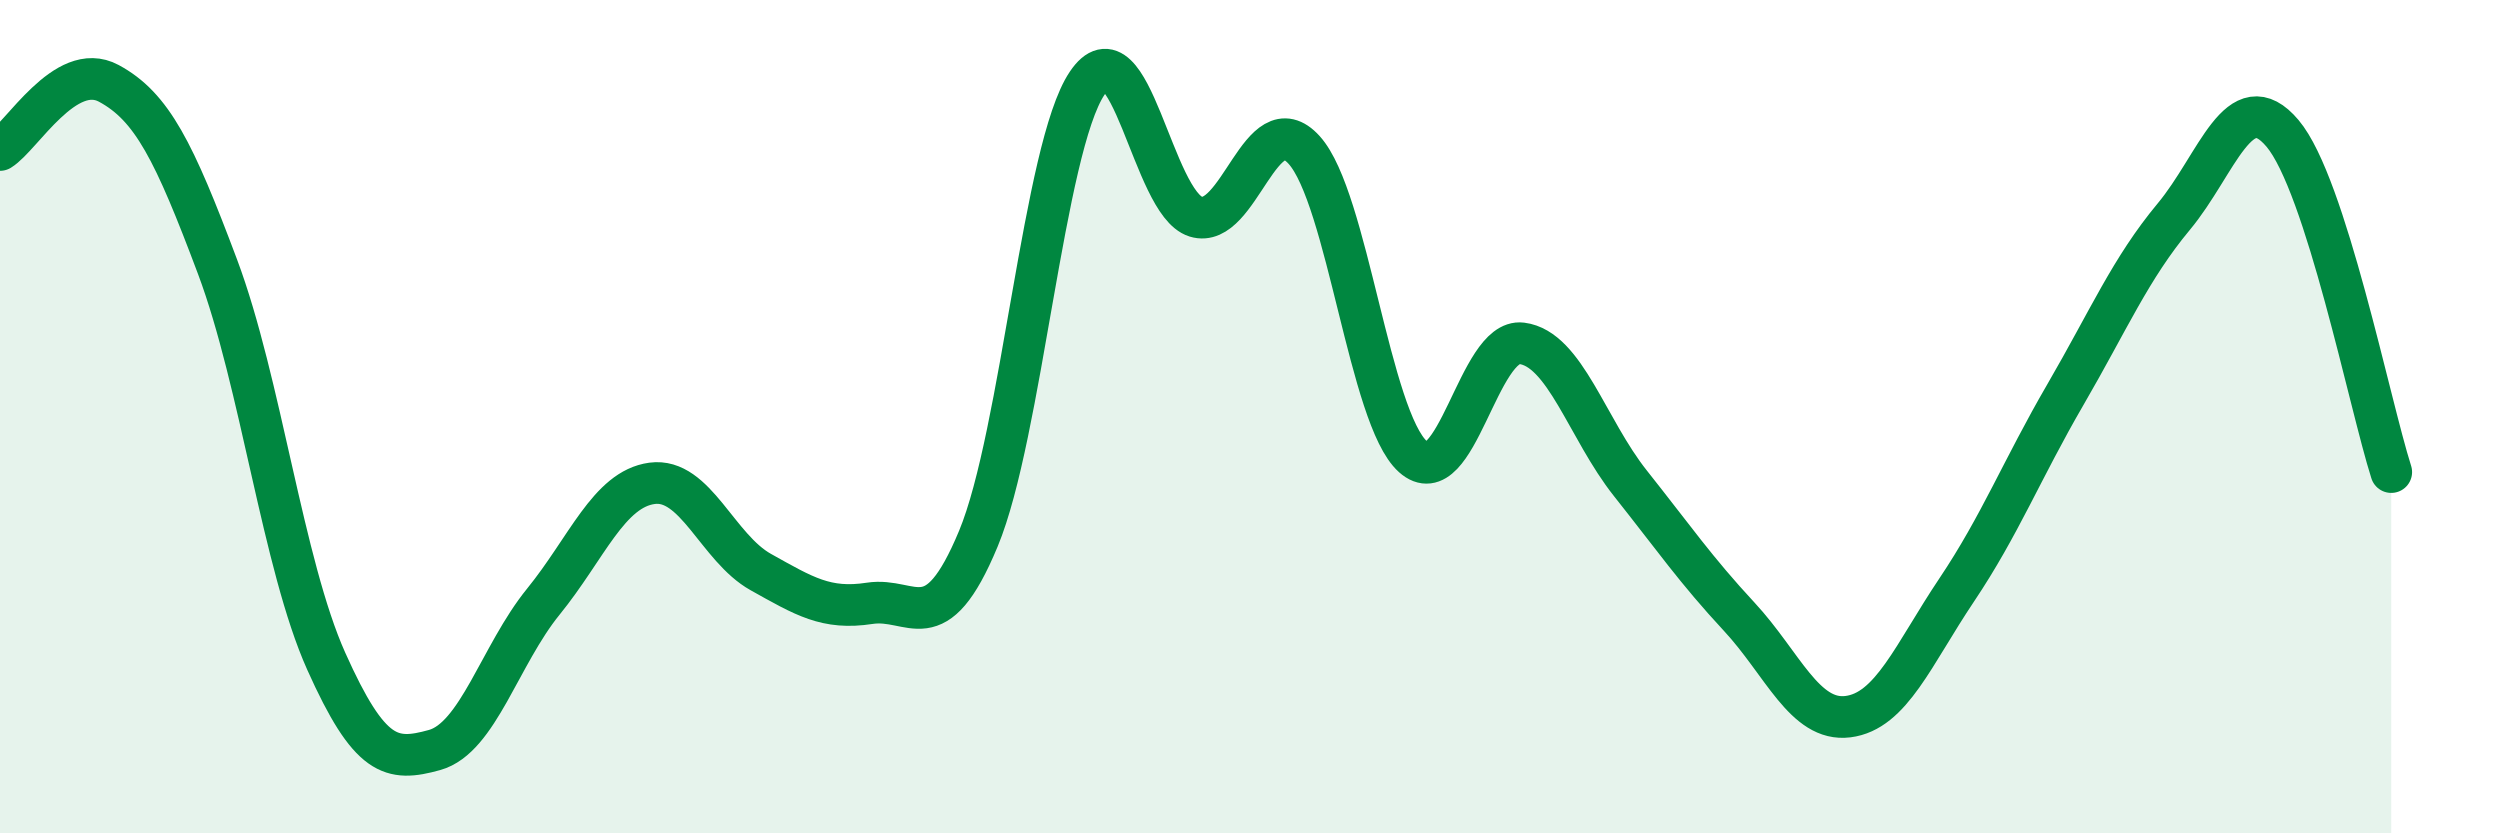 
    <svg width="60" height="20" viewBox="0 0 60 20" xmlns="http://www.w3.org/2000/svg">
      <path
        d="M 0,3.6 C 0.52,3.28 1.57,1.44 2.61,2 C 3.65,2.56 4.18,3.63 5.22,6.4 C 6.26,9.17 6.79,13.55 7.83,15.87 C 8.87,18.19 9.39,18.29 10.43,18 C 11.47,17.71 12,15.72 13.04,14.44 C 14.08,13.16 14.61,11.74 15.65,11.6 C 16.69,11.46 17.22,13.15 18.26,13.73 C 19.3,14.31 19.83,14.64 20.87,14.48 C 21.91,14.32 22.44,15.43 23.48,12.93 C 24.52,10.43 25.05,3.55 26.09,2 C 27.13,0.45 27.66,4.88 28.7,5.2 C 29.74,5.52 30.26,2.45 31.3,3.6 C 32.34,4.75 32.87,10.03 33.91,10.96 C 34.95,11.89 35.48,8.11 36.52,8.24 C 37.56,8.37 38.09,10.29 39.13,11.6 C 40.17,12.91 40.7,13.68 41.74,14.8 C 42.78,15.92 43.31,17.33 44.35,17.2 C 45.39,17.07 45.92,15.71 46.96,14.16 C 48,12.61 48.53,11.26 49.57,9.47 C 50.61,7.68 51.13,6.45 52.17,5.2 C 53.21,3.95 53.74,1.97 54.78,3.2 C 55.82,4.43 56.87,9.7 57.39,11.33L57.39 20L0 20Z"
        fill="#008740"
        opacity="0.1"
        stroke-linecap="round"
        stroke-linejoin="round"
      />
      <path
        d="M 0,3.6 C 0.52,3.28 1.57,1.44 2.61,2 C 3.65,2.56 4.18,3.63 5.22,6.4 C 6.26,9.17 6.79,13.55 7.83,15.87 C 8.87,18.19 9.39,18.29 10.43,18 C 11.47,17.71 12,15.72 13.04,14.44 C 14.08,13.16 14.61,11.74 15.65,11.6 C 16.69,11.46 17.22,13.15 18.26,13.73 C 19.3,14.31 19.83,14.64 20.87,14.48 C 21.91,14.32 22.44,15.43 23.48,12.93 C 24.52,10.43 25.05,3.55 26.09,2 C 27.13,0.45 27.66,4.88 28.7,5.2 C 29.74,5.52 30.26,2.45 31.3,3.6 C 32.34,4.75 32.87,10.03 33.91,10.96 C 34.95,11.89 35.48,8.11 36.52,8.24 C 37.56,8.37 38.09,10.29 39.13,11.6 C 40.17,12.91 40.7,13.68 41.74,14.8 C 42.78,15.92 43.31,17.33 44.35,17.2 C 45.39,17.07 45.92,15.71 46.96,14.16 C 48,12.61 48.53,11.26 49.57,9.47 C 50.61,7.68 51.13,6.45 52.17,5.2 C 53.21,3.95 53.74,1.97 54.78,3.2 C 55.82,4.43 56.87,9.7 57.39,11.33"
        stroke="#008740"
        stroke-width="1"
        fill="none"
        stroke-linecap="round"
        stroke-linejoin="round"
      />
    </svg>
  